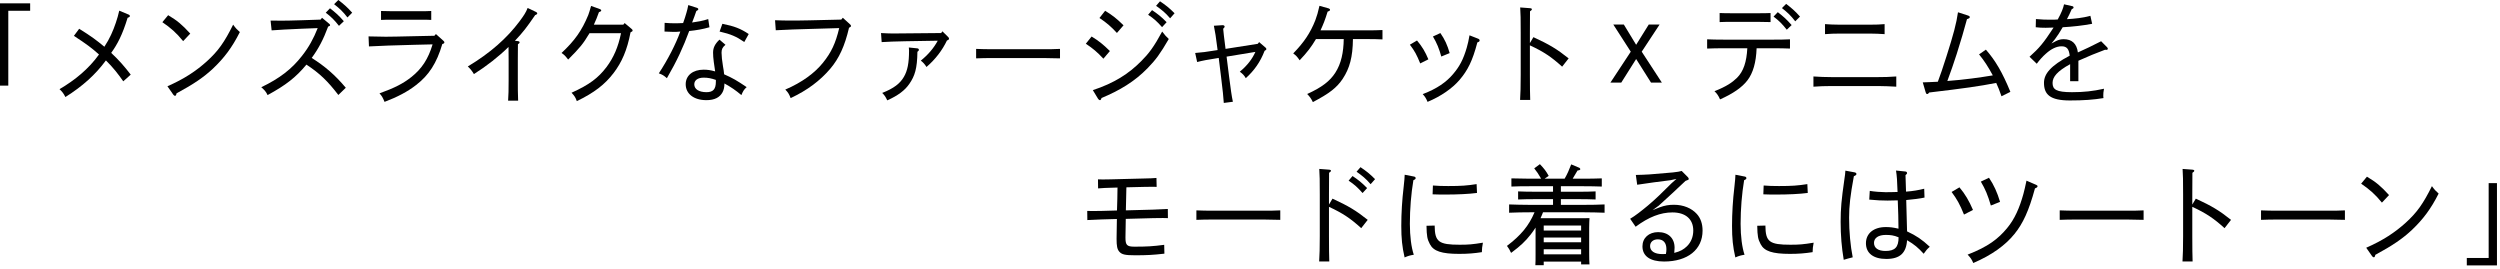 <svg height="45" viewBox="0 0 418 45" width="418" xmlns="http://www.w3.org/2000/svg"><path d="m5.042.559v1.242h-3.655v12.514h-1.387v-13.756z"/><path d="m20.61 13.594c-.881-1.26-1.728-2.34-2.901-3.492-1.763 2.395-3.887 4.303-6.771 6.121-.328-.63-.535-.882-.984-1.314 2.573-1.512 4.871-3.385 6.599-5.798-1.158-1.044-2.091-1.746-4.197-3.114l.881-1.188c2.055 1.278 2.867 1.891 4.214 3.007.898-1.351 1.469-2.683 1.918-4.016.225-.647.414-1.332.569-2.017l1.555.648c.139.054.225.162.225.252 0 .108-.121.217-.38.288-.863 2.827-1.692 4.411-2.746 5.87 1.364 1.278 2.228 2.286 3.265 3.637l-1.244 1.116z"/><path d="m28.115 2.539c1.537.918 2.314 1.566 3.696 3.079l-1.191 1.26c-1.141-1.404-2.056-2.196-3.473-3.169zm-.121 11.884c2.833-1.243 4.802-2.558 6.599-4.178 1.899-1.729 2.919-3.169 4.387-6.122.415.576.622.793 1.123 1.242-1.33 2.629-2.625 4.321-4.474 6.086-1.521 1.423-3.179 2.575-6.114 4.159-.052.307-.139.414-.26.414-.086 0-.207-.09-.293-.216l-.968-1.386z"/><path d="m45.241 3.439c.656 0 1.296.018 1.814.018.656 0 1.744-.018 3.368-.072l3.178-.107.242-.307 1.226 1.026c.069.072.121.126.121.198 0 .108-.086.18-.328.252-.777 2.089-1.555 3.619-2.746 5.239 2.211 1.387 3.938 2.881 5.7 4.988l-1.244 1.206c-1.778-2.322-3.126-3.619-5.337-5.077-1.762 2.124-3.42 3.421-6.495 5.095-.311-.647-.535-.846-1.054-1.314 3.075-1.476 5.096-3.042 6.806-5.239 1.123-1.422 1.935-2.898 2.626-4.646l-2.764.108c-2.298.09-3.628.18-4.94.27zm9.933-2.053c.881.684 1.434 1.152 2.314 2.16l-.812.774c-.812-1.026-1.295-1.494-2.211-2.196zm1.398-1.387c.881.685 1.434 1.135 2.314 2.125l-.794.792c-.777-1.009-1.296-1.477-2.229-2.215l.708-.702z"/><path d="m74.125 6.806c.138.127.173.181.173.271 0 .145-.069.198-.346.288-.933 3.205-2.263 5.222-4.37 6.842-1.399 1.099-3.144 2.017-5.285 2.827-.312-.774-.467-1.009-.847-1.423 2.539-.918 3.956-1.638 5.338-2.736 1.744-1.387 2.815-3.025 3.541-5.456l-3.023.072c-3.316.072-5.855.18-7.617.271l-.069-1.675c1.451.036 2.021.054 2.885.054 1.296 0 2.073-.036 4.802-.09l3.334-.072.242-.288 1.243 1.116zm-2.021-3.475c-.501-.036-1.02-.036-1.728-.036h-4.94c-.674 0-1.002 0-1.728.036v-1.494c.484.018 1.02.036 1.728.036h4.94c.674 0 .984 0 1.728-.036z"/><path d="m86.632 6.878c.138.019.241.09.241.198s-.069.198-.276.324c-.017.9-.017 1.477-.017 2.574v3.512c0 1.296 0 1.998.052 3.349h-1.676c.069-1.008.086-1.746.086-3.349v-3.512c0-.773 0-1.458-.017-2.124-1.606 1.584-3.645 3.187-5.787 4.537-.293-.504-.604-.882-1.019-1.278 3.766-2.251 6.563-4.753 8.637-7.526.708-.954 1.088-1.513 1.364-2.251l1.399.667c.12.054.207.144.207.233 0 .126-.121.217-.346.288-1.485 2.161-1.986 2.81-3.386 4.304l.536.054z"/><path d="m100.28 1.513c.172.072.241.126.241.216 0 .145-.052.18-.38.307-.259.72-.519 1.404-.847 2.088h4.923l.225-.27 1.175.99c.121.107.155.162.155.252 0 .126-.069.18-.346.306-.569 2.989-1.468 5.023-2.832 6.807-1.469 1.927-3.248 3.295-6.149 4.699-.225-.631-.38-.864-.881-1.404 2.988-1.351 4.439-2.449 5.855-4.304 1.191-1.603 1.935-3.312 2.418-5.653h-5.269c-1.105 1.836-1.554 2.377-3.575 4.411-.483-.63-.639-.792-1.105-1.099 2.211-2.07 3.386-3.727 4.474-6.355.121-.342.294-.847.467-1.513l1.451.522z"/><path d="m116.549 1.314c.12.036.207.126.207.216 0 .126-.087.198-.328.307-.207.647-.449 1.242-.708 1.927.897-.127 1.796-.271 2.694-.576l.207 1.368c-1.122.324-2.159.504-3.386.63-1.001 2.701-2.021 4.934-3.73 7.887-.535-.469-.76-.595-1.348-.811 1.537-2.358 2.815-4.844 3.593-6.986-.483.055-.794.055-1.174.055-.312 0-.864-.019-1.469-.055l.018-1.458c.656.054 1.122.072 1.52.072.484 0 .933 0 1.572-.036.241-.685.397-1.135.553-1.711.138-.468.189-.684.311-1.296l1.469.468zm4.75 6.176c-.519.433-.656.756-.656 1.332 0 .505.086 1.351.241 2.27.087.504.155.864.19 1.332 1.399.612 2.142 1.044 3.766 2.143-.449.414-.588.63-.881 1.332-.968-.81-1.693-1.314-2.833-1.944 0 .63-.121 1.099-.311 1.459-.449.846-1.296 1.332-2.712 1.332-2.073 0-3.455-1.044-3.455-2.665 0-1.458 1.192-2.431 2.988-2.431.656 0 1.157.072 1.935.288-.086-.63-.155-1.099-.225-1.566-.086-.63-.121-1.134-.121-1.584 0-.811.328-1.459 1.071-2.161l1.002.864zm-1.606 5.87c-.777-.271-1.348-.378-2.038-.378-.968 0-1.572.432-1.572 1.116 0 .81.777 1.314 2.038 1.314 1.105 0 1.572-.486 1.572-1.765v-.288zm4.75-6.338c-1.33-.919-2.246-1.314-4.128-1.747l.466-1.296c2.004.396 3.058.81 4.404 1.71z"/><path d="m142.163 4.105c.087.072.121.162.121.234 0 .107-.069.18-.328.306-.708 3.043-1.658 5.113-3.144 6.86-1.676 1.962-3.8 3.583-6.616 4.896-.276-.701-.432-.954-.897-1.422 2.815-1.206 4.905-2.772 6.253-4.43 1.45-1.782 2.158-3.312 2.764-5.852l-4.923.145c-1.9.054-3.783.107-5.684.216l-.12-1.675c.949.036 1.658.055 2.47.055s1.728 0 3.265-.036l5.337-.126.26-.307 1.243 1.135z"/><path d="m147.312 5.527c1.089.055 1.451.072 2.021.072.604 0 1.036 0 2.038-.018l5.993-.055.208-.288.95.937c.104.09.155.198.155.271 0 .162-.087.233-.346.324-.777 1.638-1.935 3.15-3.42 4.429-.294-.468-.553-.756-.95-1.062 1.227-.99 2.159-2.088 2.833-3.331l-5.424.091c-1.728.036-2.798.071-3.956.144l-.104-1.513zm6.063 2.558c.155.018.259.107.259.233s-.052.216-.242.343c-.034 2.79-.432 4.051-1.364 5.383-.726 1.045-1.831 1.909-3.679 2.737-.276-.576-.415-.828-.847-1.242 1.969-.774 2.988-1.585 3.627-2.684.604-1.025.864-2.322.864-4.411 0-.071 0-.216-.035-.504z"/><path d="m177.233 9.759c-.743-.018-1.952-.054-2.747-.054h-8.532c-1.105 0-1.797.018-2.747.054v-1.584c.726.036 1.866.054 2.747.054h8.532c1.089 0 1.589 0 2.747-.054z"/><path d="m182.517 6.104c1.227.757 1.883 1.278 3.058 2.431l-1.089 1.279c-1.036-1.117-1.727-1.693-2.936-2.503zm.207 8.967c3.559-1.17 5.994-2.736 8.084-4.843 1.296-1.297 2.125-2.396 3.507-4.952.466.612.656.828 1.105 1.242-1.417 2.449-2.177 3.476-3.507 4.844-2.211 2.287-4.75 3.781-7.738 5.023-.069.252-.155.36-.259.36s-.225-.09-.312-.216l-.881-1.459zm2.056-13.27c1.227.756 1.9 1.278 3.075 2.431l-1.105 1.278c-1.037-1.116-1.711-1.692-2.92-2.503zm7.842-.108c.933.631 1.503 1.062 2.436 2.017l-.76.828c-.863-.972-1.364-1.422-2.332-2.07l.656-.774zm1.33-1.477c.933.631 1.503 1.062 2.436 1.999l-.742.846c-.847-.99-1.399-1.404-2.35-2.088z"/><path d="m199.833 8.858c1.002-.071 1.9-.18 3.749-.485-.276-2.233-.415-3.062-.622-4.069l1.416-.091h.069c.173 0 .311.091.311.234 0 .108-.086.216-.241.36.069.612.121 1.351.397 3.367l5.389-.847.225-.288 1.071.918c.086.072.138.162.138.234 0 .126-.069.198-.294.307-.708 1.854-1.744 3.312-3.144 4.573-.276-.486-.535-.738-1.001-1.081 1.261-1.044 2.09-2.143 2.607-3.312l-4.818.792.414 3.295c.276 2.161.432 3.277.639 4.249l-1.52.198c-.052-.937-.19-2.179-.449-4.285l-.397-3.241c-1.865.288-2.712.45-3.609.685l-.329-1.513z"/><path d="m228.75 5.077c.967 0 1.398-.018 2.4-.054v1.566c-.846-.036-1.45-.054-2.4-.054h-2.539c-.035 2.989-.536 4.861-1.71 6.644-.985 1.477-2.229 2.449-4.992 3.89-.259-.559-.553-.955-.95-1.351 2.47-1.116 3.8-2.16 4.698-3.547 1.002-1.549 1.382-3.421 1.416-5.636h-4.646c-.794 1.332-1.416 2.16-2.729 3.547-.397-.594-.588-.792-1.071-1.152 1.797-1.837 2.867-3.438 3.696-5.546.276-.738.449-1.332.691-2.412l1.537.432c.155.055.225.126.225.234 0 .126-.052.18-.397.306-.449 1.44-.708 2.089-1.191 3.133h7.963z"/><path d="m237.461 10.605c-.604-1.477-.916-2.053-1.728-3.133l1.191-.702c.864 1.026 1.383 1.908 1.9 3.15l-1.364.685zm9.707-4.123c.139.054.225.162.225.27 0 .162-.086.234-.38.342-.812 3.115-1.624 4.682-2.988 6.284-1.175 1.368-3.074 2.719-5.337 3.655-.242-.595-.449-.9-.812-1.297 2.436-.918 3.973-2.034 5.096-3.366 1.071-1.261 1.692-2.431 2.263-4.376.173-.594.346-1.332.467-2.088l1.468.576zm-6.339-.955c.742 1.062 1.175 2.017 1.555 3.35l-1.399.576c-.362-1.314-.76-2.287-1.399-3.35l1.244-.576z"/><path d="m255.852 1.368c.173.019.276.072.276.181 0 .107-.086.198-.311.342-.018.721-.018 1.332-.018 3.602v1.71l.588-.99c2.66 1.225 3.921 1.98 5.89 3.547l-1.088 1.387c-1.779-1.62-3.092-2.503-5.39-3.565v4.916c0 1.872.018 3.402.052 4.213h-1.692c.069-.937.104-2.413.104-4.213v-7.004c0-2.359-.018-3.241-.086-4.25l1.675.126z"/><path d="m271.507 4.104 2.056 3.386 2.107-3.386h1.813l-2.988 4.538 3.368 5.167h-1.813l-2.487-3.943-2.487 3.943h-1.813l3.402-5.167-2.919-4.538h1.762z"/><path d="m299.285 8.12c-.742-.035-1.744-.054-2.764-.054h-2.815c-.086 2.395-.604 4.142-1.52 5.348-.881 1.17-2.401 2.232-4.595 3.205-.26-.612-.536-1.009-.933-1.368 2.003-.793 2.971-1.459 3.765-2.233 1.105-1.098 1.606-2.683 1.728-4.951h-3.973c-1.105 0-1.796.019-2.746.054v-1.548c.726.036 1.675.054 2.746.054h8.343c1.105 0 1.606 0 2.764-.054v1.548zm-3.247-4.429c-.519-.019-1.503-.036-2.073-.036h-4.387c-.829 0-1.192 0-2.056.036v-1.513c.69.036 1.399.036 2.056.036h4.387c.864 0 1.382 0 2.073-.036zm1.209-1.656c.881.684 1.434 1.152 2.314 2.16l-.812.774c-.812-1.026-1.296-1.494-2.211-2.197l.708-.737zm1.399-1.387c.881.684 1.434 1.134 2.314 2.124l-.795.793c-.777-1.009-1.295-1.477-2.228-2.215l.708-.702z"/><path d="m317.059 14.494c-1.036-.054-2.021-.107-2.971-.107h-7.929c-1.122 0-1.865.036-2.953.107v-1.71c1.036.071 2.021.107 2.953.107h7.929c.984 0 1.762-.018 2.971-.107zm-1.952-8.786c-.725-.055-1.71-.09-2.279-.09h-5.406c-.726 0-1.313.018-2.28.09v-1.675c.69.054 1.571.09 2.28.09h5.406c.863 0 1.434-.018 2.279-.09z"/><path d="m321.486 13.774c.846-.019 1.675-.072 2.521-.108.362-.937.863-2.412 1.451-4.268 1.157-3.618 1.658-5.509 1.917-7.346l1.728.559c.155.054.241.126.241.252 0 .144-.068.197-.466.342-.483 1.765-1.02 3.655-1.71 5.798-.484 1.494-1.002 3.024-1.572 4.537 2.729-.198 5.545-.594 7.601-.937-.812-1.494-1.417-2.431-2.298-3.511l1.141-.792c1.606 1.836 2.764 3.817 4.094 7.058l-1.486.738c-.362-1.044-.535-1.477-.881-2.232-2.884.559-5.268.9-11.21 1.603-.121.18-.207.252-.328.252-.138 0-.189-.072-.259-.288l-.483-1.656z"/><path d="m346.542 1.044c.087.019.156.108.156.198 0 .126-.053.181-.312.307-.294.666-.501 1.116-.794 1.656 1.243-.072 2.625-.198 3.921-.559l.293 1.333c-1.485.288-3.265.486-4.923.576-.501.864-.863 1.422-1.295 1.998l-.588.721.777-.414c.484-.234.829-.307 1.278-.307 1.364 0 2.177.738 2.366 2.215 1.227-.558 2.436-1.116 3.887-1.872l1.002 1.008c.069.072.121.181.121.252 0 .108-.104.181-.242.181l-.225-.019c-1.641.612-2.677 1.045-4.456 1.837v3.421h-1.382v-2.845c-2.142 1.17-2.937 2.124-2.937 3.133 0 1.099.604 1.549 3.247 1.549 1.952 0 3.489-.162 5.354-.576-.104.54-.12.792-.12 1.116 0 .144 0 .233.034.449-1.641.271-3.334.396-5.614.396-3.333 0-4.335-1.008-4.335-2.952 0-1.495 1.123-2.863 4.301-4.538-.121-1.134-.501-1.566-1.364-1.566-.812 0-1.71.414-2.608 1.225-.519.45-1.088 1.08-1.537 1.692l-1.209-1.17c1.623-1.459 2.297-2.233 4.024-4.88-.415.019-.95.036-1.33.036-.622 0-1.071-.018-1.658-.09l.034-1.368c1.002.09 1.642.107 2.419.107.414 0 .812 0 1.226-.036.622-1.116.933-1.927 1.054-2.538l1.434.323z"/><path d="m188.332 31.321c-.034 1.242-.052 2.665-.087 3.853l4.595-.126c1.002-.035 1.59-.054 2.419-.107l.017 1.53c-.207 0-.483-.018-.829-.018-.293 0-.933 0-1.589.018l-4.629.126c-.035 1.656-.052 2.629-.052 3.115 0 1.26.225 1.53 1.503 1.53 2.072 0 3.057-.054 4.975-.307l.034 1.477c-1.9.217-2.954.271-4.889.271-1.675 0-2.245-.126-2.66-.612-.345-.396-.448-.954-.448-2.143 0-.576.017-1.603.052-3.312l-2.522.071c-1.105.036-1.71.072-2.418.108l-.018-1.53c.312.018.501.018.847.018.38 0 .847 0 1.572-.018l2.556-.072c.035-1.278.087-2.557.087-3.835l-1.175.036c-.743.018-1.14.036-2.072.107l-.018-1.513c.276.019.535.019.794.019s.777 0 1.278-.019l5.648-.144c.95-.018 1.417-.036 2.056-.09l.034 1.494c-.207 0-.414-.018-.621-.018-.484 0-.968 0-1.451.018l-2.988.072z"/><path d="m214.062 36.759c-.743-.018-1.952-.054-2.747-.054h-8.532c-1.105 0-1.797.018-2.747.054v-1.585c.726.036 1.866.055 2.747.055h8.532c1.089 0 1.59 0 2.747-.055z"/><path d="m222.258 28.368c.173.019.276.072.276.181 0 .107-.086.197-.311.342-.018.72-.018 1.332-.018 3.601v1.711l.588-.99c2.66 1.225 3.921 1.98 5.89 3.547l-1.088 1.387c-1.779-1.621-3.092-2.503-5.39-3.565v4.916c0 1.872.018 3.402.052 4.213h-1.692c.069-.937.104-2.413.104-4.213v-7.005c0-2.358-.018-3.24-.086-4.249l1.675.126zm3.887 1.062c.933.63 1.503 1.062 2.436 2.017l-.76.828c-.864-.973-1.365-1.422-2.332-2.07l.656-.774zm1.33-1.477c.933.63 1.503 1.062 2.436 1.999l-.743.846c-.846-.99-1.398-1.404-2.349-2.089z"/><path d="m236.438 29.521c.155.036.259.126.259.252 0 .145-.069.216-.38.36-.38 2.269-.587 4.825-.587 7.292 0 2.089.241 3.926.656 5.168-.64.107-.916.18-1.537.45-.415-1.801-.553-3.188-.553-5.294s.138-4.321.396-6.5c.121-1.134.156-1.477.173-2.034l1.572.306zm3.438 8.192c.017 2.719.674 3.205 4.18 3.205 1.469 0 2.142-.054 3.887-.342-.121.648-.173 1.044-.173 1.584-1.261.198-2.332.288-3.8.288-2.92 0-4.284-.45-4.889-1.62-.449-.847-.535-1.332-.57-3.079zm-.294-6.698c.95.072 1.434.091 2.573.091 2.143 0 3.127-.072 4.733-.324l.069 1.477c-1.33.18-3.282.27-5.269.27-.76 0-1.261 0-2.159-.036l.052-1.477z"/><path d="m257.99 35.498c-.121.343-.276.667-.415.99h6.943c.553 0 .812 0 1.244-.018-.018.324-.052 1.008-.052 1.584v4.286c0 .954.018 1.386.052 1.872h-1.399v-.468h-6.253v.594h-1.398c.034-.414.034-1.026.034-1.908v-4.376c-.241.379-.501.757-.812 1.152-.898 1.152-1.728 1.927-3.282 3.079-.259-.54-.362-.738-.69-1.17 2.332-1.765 3.661-3.367 4.611-5.618h-.794c-1.348 0-1.97.019-3.455.072v-1.387c.898.036 2.453.072 3.455.072h3.886v-.954h-3.074c-1.123 0-1.813.018-2.764.054v-1.35c.726.035 1.865.054 2.764.054h3.074v-.919h-3.852c-1.278 0-1.831 0-3.109.055v-1.368c.708.018 2.211.054 3.109.054h1.865c-.483-.828-.69-1.152-1.157-1.729l.95-.702c.76.81 1.02 1.152 1.468 1.962l-.69.469h3.351c.449-.774.726-1.404 1.105-2.395l1.365.576c.086.054.155.144.155.216 0 .126-.139.198-.467.234-.328.576-.553.954-.812 1.368h1.779c1.261 0 2.021-.019 3.092-.054v1.368c-.812-.036-2.177-.055-3.092-.055h-3.748v.919h3.057c1.089 0 1.589 0 2.747-.054v1.35c-.743-.036-1.952-.054-2.747-.054h-3.057v.954h3.869c1.398 0 2.263-.018 3.437-.072v1.387c-.915-.036-2.383-.072-3.437-.072h-6.857zm6.373 2.215h-6.253v.828h6.253zm0 1.999h-6.253v.792h6.253zm0 1.962h-6.253v.847h6.253z"/><path d="m273.512 29.251q1.157-.019 2.297-.091c3.938-.306 4.664-.378 5.372-.576l1.02 1.026c.104.108.155.198.155.288 0 .162-.052.181-.535.343-1.538 1.44-2.972 2.809-4.474 4.141l-1.037.757 1.175-.469c.881-.324 1.555-.432 2.401-.432 1.589 0 2.953.576 3.816 1.53.64.702.968 1.639.968 2.791 0 3.169-2.487 5.167-6.442 5.167-2.315 0-3.61-.9-3.61-2.538 0-1.405 1.071-2.377 2.625-2.377 1.693 0 2.747 1.008 2.747 2.61 0 .234-.018.486-.052.864 1.054-.27 1.554-.576 2.106-1.098.691-.667 1.071-1.585 1.071-2.647 0-1.891-1.278-3.024-3.489-3.024-1.986 0-3.973.774-6.148 2.395l-.916-1.332c.863-.505 1.865-1.297 2.971-2.215 1.209-1.009 2.505-2.269 3.956-3.728l.812-.72-1.02.216c-1.848.234-3.713.468-5.544.756l-.225-1.638zm5.112 12.405c0-1.062-.518-1.639-1.434-1.639-.777 0-1.295.45-1.295 1.135 0 .828.742 1.332 2.056 1.332.207 0 .38 0 .587-.018.069-.307.086-.559.086-.811z"/><path d="m291.738 29.521c.155.036.259.126.259.252 0 .145-.069.216-.38.36-.38 2.269-.587 4.825-.587 7.292 0 2.089.241 3.926.656 5.168-.64.107-.916.18-1.537.45-.415-1.801-.553-3.188-.553-5.294s.138-4.321.396-6.5c.121-1.134.156-1.477.173-2.034l1.572.306zm3.438 8.192c.017 2.719.673 3.205 4.18 3.205 1.468 0 2.142-.054 3.887-.342-.121.648-.173 1.044-.173 1.584-1.261.198-2.332.288-3.8.288-2.92 0-4.284-.45-4.889-1.62-.449-.847-.535-1.332-.57-3.079zm-.294-6.698c.95.072 1.434.091 2.573.091 2.143 0 3.127-.072 4.733-.324l.069 1.477c-1.33.18-3.282.27-5.269.27-.76 0-1.261 0-2.159-.036l.052-1.477z"/><path d="m310.103 28.818c.173.036.294.145.294.271 0 .144-.104.233-.432.378-.604 3.276-.795 4.987-.795 6.932 0 2.341.225 4.735.604 6.626-.397.09-1.123.288-1.503.414-.345-2.053-.518-4.051-.518-6.355 0-2.179.138-3.709.621-7.059.104-.72.156-1.026.173-1.494l1.555.288zm8.481-.144c.173.018.276.126.276.27 0 .09-.069.198-.26.342.018.648.035 1.477.087 2.755 1.227-.09 2.09-.252 3.04-.485l.052 1.476c-.604.145-1.97.324-3.058.414.052 1.747.087 3.493.139 5.24 1.571.738 2.452 1.332 3.8 2.574-.449.396-.622.595-1.02 1.171-.915-1.009-1.571-1.566-2.78-2.269-.139 2.16-1.209 3.133-3.473 3.133-2.158 0-3.402-.954-3.402-2.629 0-1.639 1.296-2.701 3.316-2.701.691 0 1.209.055 2.125.271 0-1.423-.052-3.043-.121-4.735-.501.018-1.036.036-1.693.036-.897 0-1.813-.036-3.074-.162l.086-1.459c.726.126 1.9.217 2.592.217.414 0 1.157 0 2.055-.036-.052-1.818-.12-2.719-.259-3.583l1.572.162zm-3.282 10.604c-1.227 0-1.969.504-1.969 1.333 0 .864.708 1.35 1.917 1.35 1.572 0 2.193-.611 2.193-2.286-.829-.342-1.382-.396-2.142-.396z"/><path d="m328.38 35.877c-.691-1.711-1.175-2.575-2.073-3.781l1.313-.774c.949 1.134 1.606 2.251 2.263 3.781zm12.073-4.97c.139.054.225.144.225.233 0 .145-.138.253-.432.36-1.019 3.745-2.004 5.87-3.438 7.635-1.537 1.891-3.748 3.493-6.874 4.843-.294-.684-.467-.882-.95-1.404 3.438-1.332 5.13-2.646 6.615-4.447 1.261-1.512 2.073-3.385 2.712-5.689.173-.612.312-1.278.519-2.232l1.623.702zm-7.894-1.188c.812 1.188 1.399 2.503 1.849 4.033l-1.537.612c-.519-1.747-.898-2.683-1.676-3.997z"/><path d="m358.41 36.759c-.743-.018-1.952-.054-2.747-.054h-8.532c-1.105 0-1.797.018-2.747.054v-1.585c.726.036 1.866.055 2.747.055h8.532c1.089 0 1.59 0 2.747-.055z"/><path d="m366.605 28.368c.173.019.276.072.276.181 0 .107-.086.197-.311.342-.018.72-.018 1.332-.018 3.601v1.711l.588-.99c2.66 1.225 3.921 1.98 5.89 3.547l-1.088 1.387c-1.779-1.621-3.092-2.503-5.39-3.565v4.916c0 1.872.018 3.402.052 4.213h-1.692c.069-.937.104-2.413.104-4.213v-7.005c0-2.358-.018-3.24-.086-4.249l1.675.126z"/><path d="m392.07 36.759c-.743-.018-1.952-.054-2.747-.054h-8.532c-1.105 0-1.797.018-2.747.054v-1.585c.726.036 1.866.055 2.747.055h8.532c1.089 0 1.59 0 2.747-.055z"/><path d="m395.752 29.539c1.537.918 2.314 1.566 3.696 3.078l-1.191 1.261c-1.141-1.404-2.056-2.196-3.473-3.169zm-.121 11.883c2.833-1.242 4.802-2.557 6.599-4.177 1.899-1.729 2.919-3.169 4.387-6.122.415.576.622.792 1.123 1.242-1.33 2.629-2.625 4.321-4.474 6.086-1.521 1.423-3.179 2.575-6.114 4.159-.052.307-.139.414-.26.414-.086 0-.207-.09-.293-.216l-.968-1.387z"/><path d="m412.449 44.375v-1.242h3.655v-12.514h1.387v13.756z"/><path d="m0 0h418v45h-418z" fill="none"/></svg>